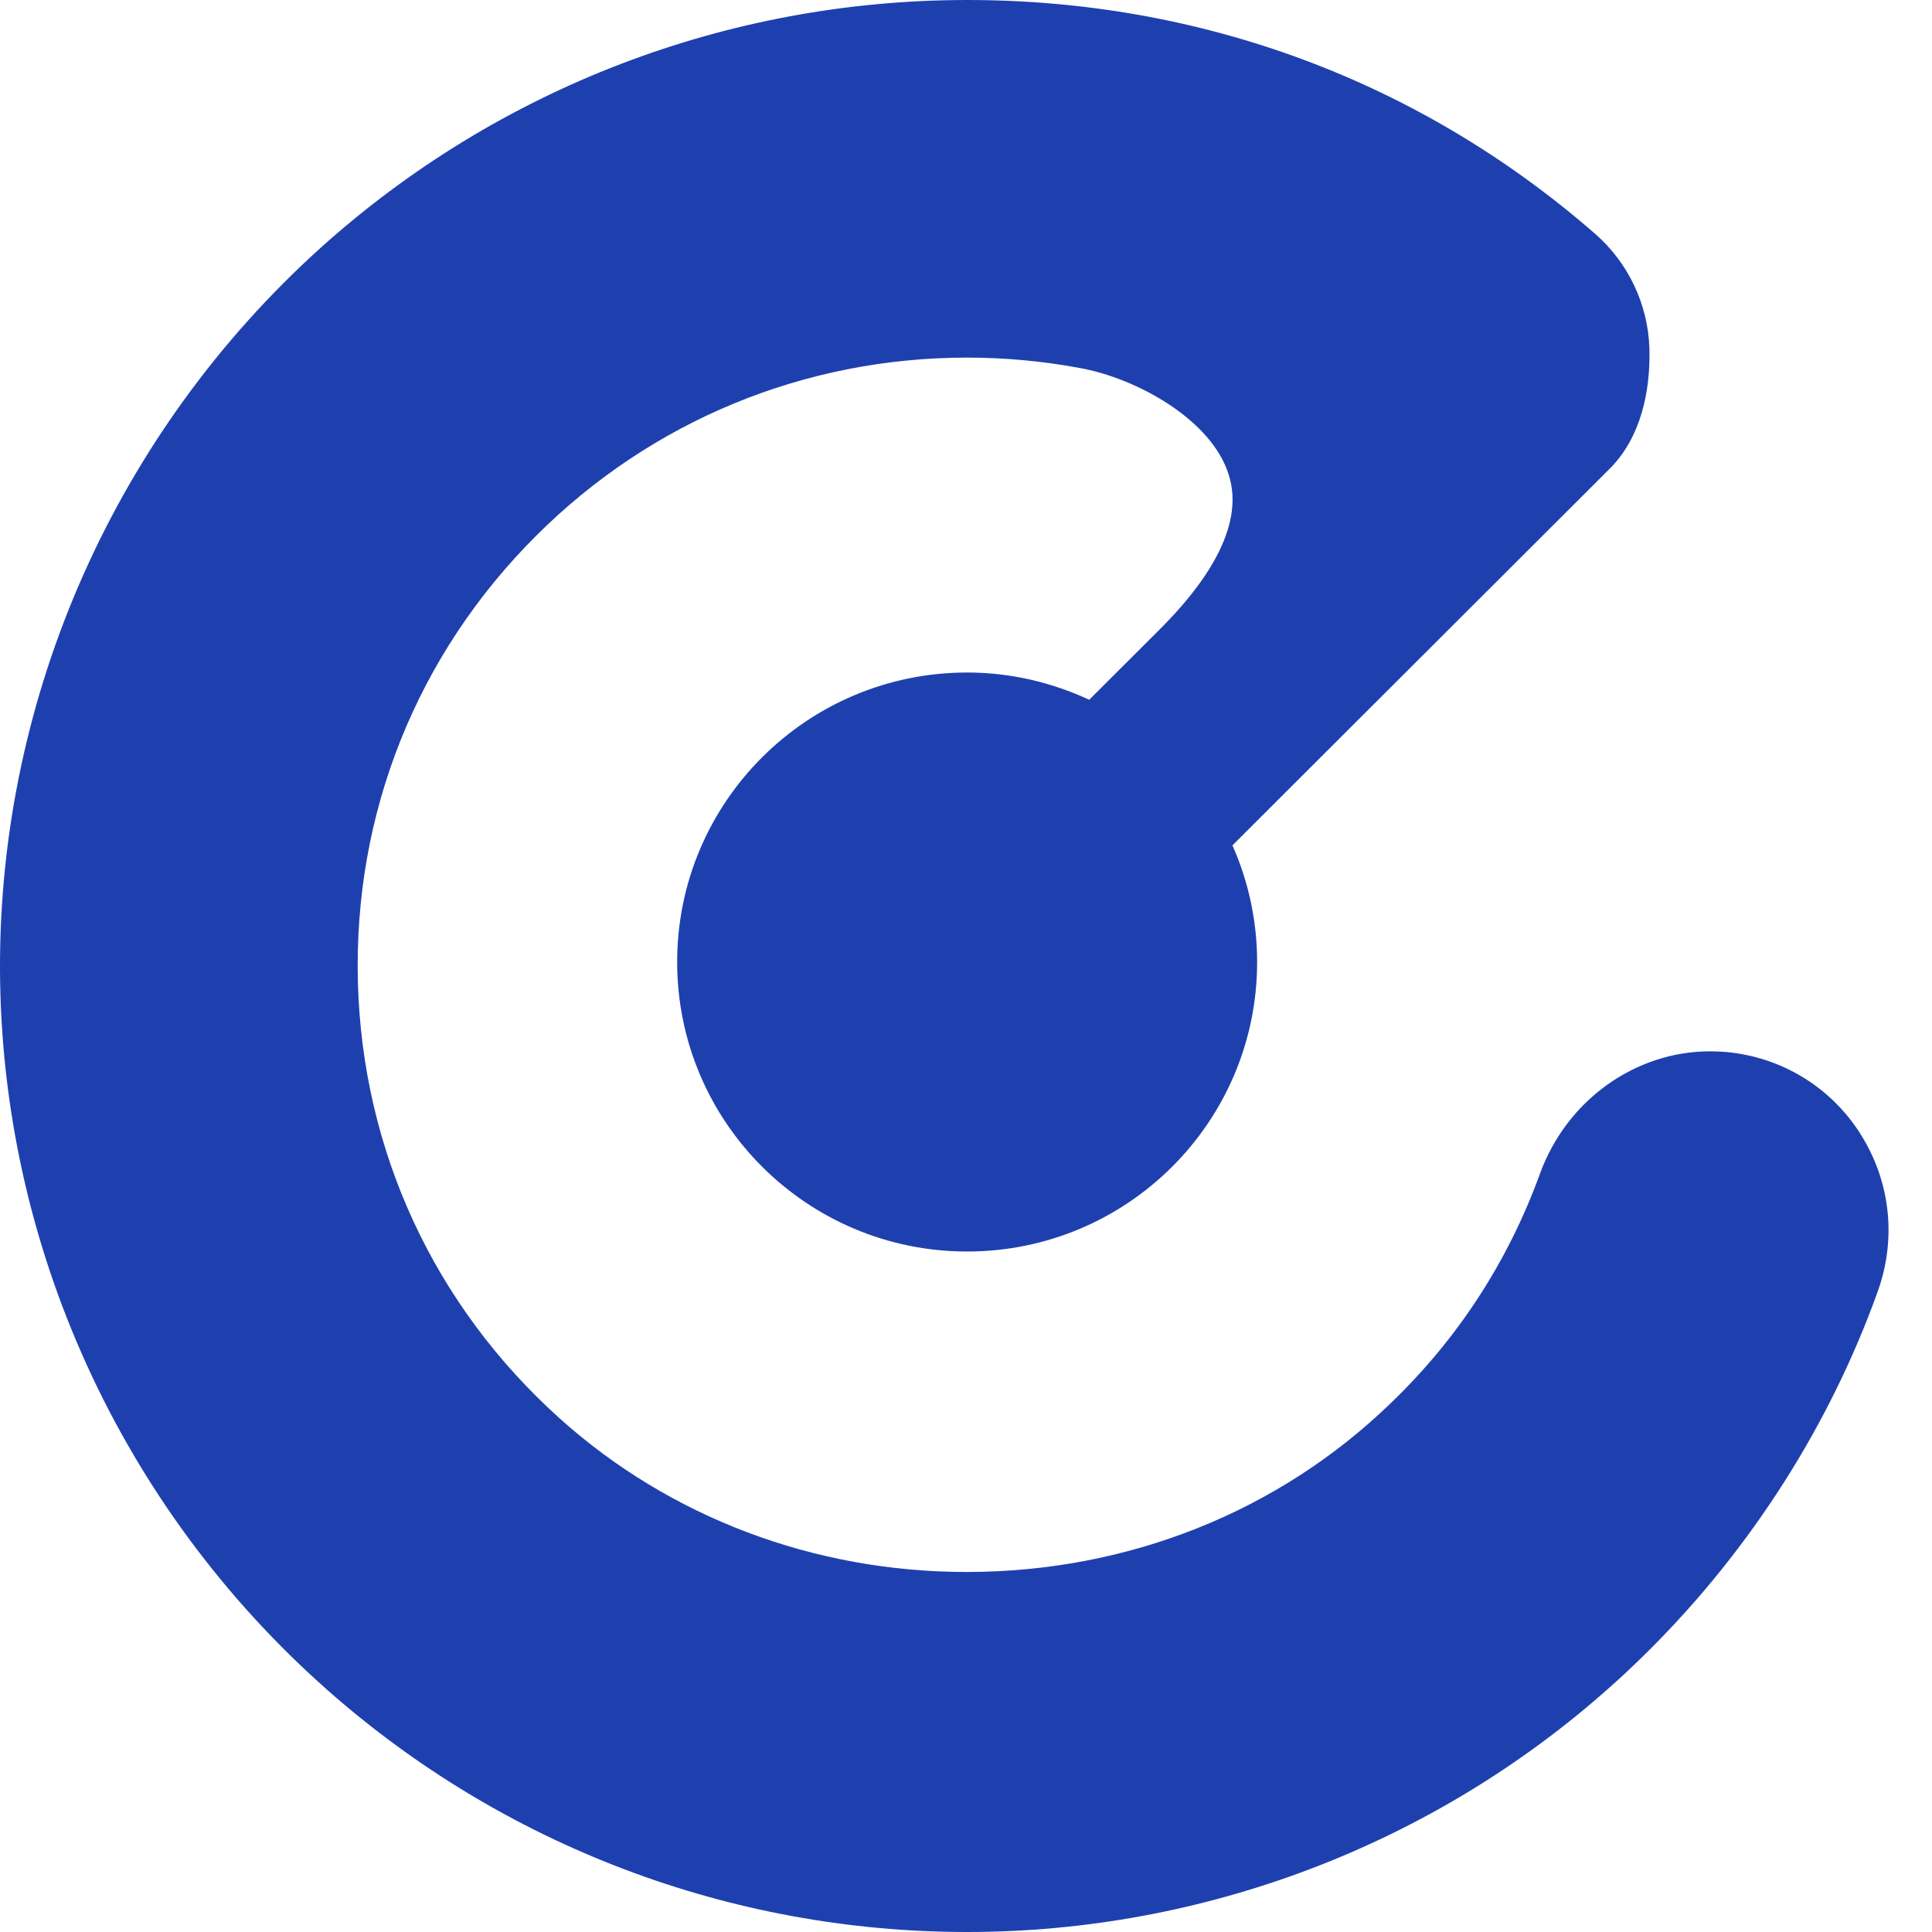 <svg xmlns="http://www.w3.org/2000/svg" width="32" height="32" viewBox="0 0 32 32" fill="none"><path id="Vector" d="M30.81 18.773C30.314 17.998 29.503 17.507 28.585 17.424C28.499 17.417 28.412 17.413 28.326 17.413C27.079 17.413 25.946 18.228 25.506 19.442C24.978 20.894 24.149 22.169 23.043 23.233C21.181 25.04 18.68 26.037 16.008 26.037C13.488 26.037 11.096 25.133 9.273 23.496C7.188 21.623 6 19.054 5.928 16.263C5.854 13.472 6.903 10.846 8.88 8.874C10.786 6.971 13.322 5.923 16.019 5.923C16.64 5.923 17.265 5.98 17.877 6.094C18.809 6.258 20.072 6.944 20.354 7.871C20.634 8.76 19.899 9.733 19.226 10.407L18.041 11.59C17.425 11.305 16.741 11.139 16.019 11.139C13.367 11.139 11.216 13.286 11.216 15.934C11.216 18.581 13.367 20.729 16.019 20.729C18.671 20.729 20.822 18.581 20.822 15.934C20.822 15.246 20.675 14.592 20.413 14.002L26.661 7.764C27.174 7.253 27.341 6.484 27.319 5.763C27.295 5.04 26.969 4.353 26.423 3.875C23.515 1.338 19.891 0 16.021 0C12.056 0 8.254 1.457 5.31 4.105C1.917 7.165 -0.018 11.525 0 16.068C0.02 20.614 1.994 24.959 5.417 27.987C8.342 30.574 12.106 32 16.017 32C19.928 32 23.727 30.563 26.657 27.952C26.89 27.746 27.114 27.533 27.328 27.319C29.011 25.639 30.316 23.586 31.105 21.38C31.416 20.504 31.309 19.555 30.81 18.775V18.773Z" fill="#1E40AF"></path></svg>